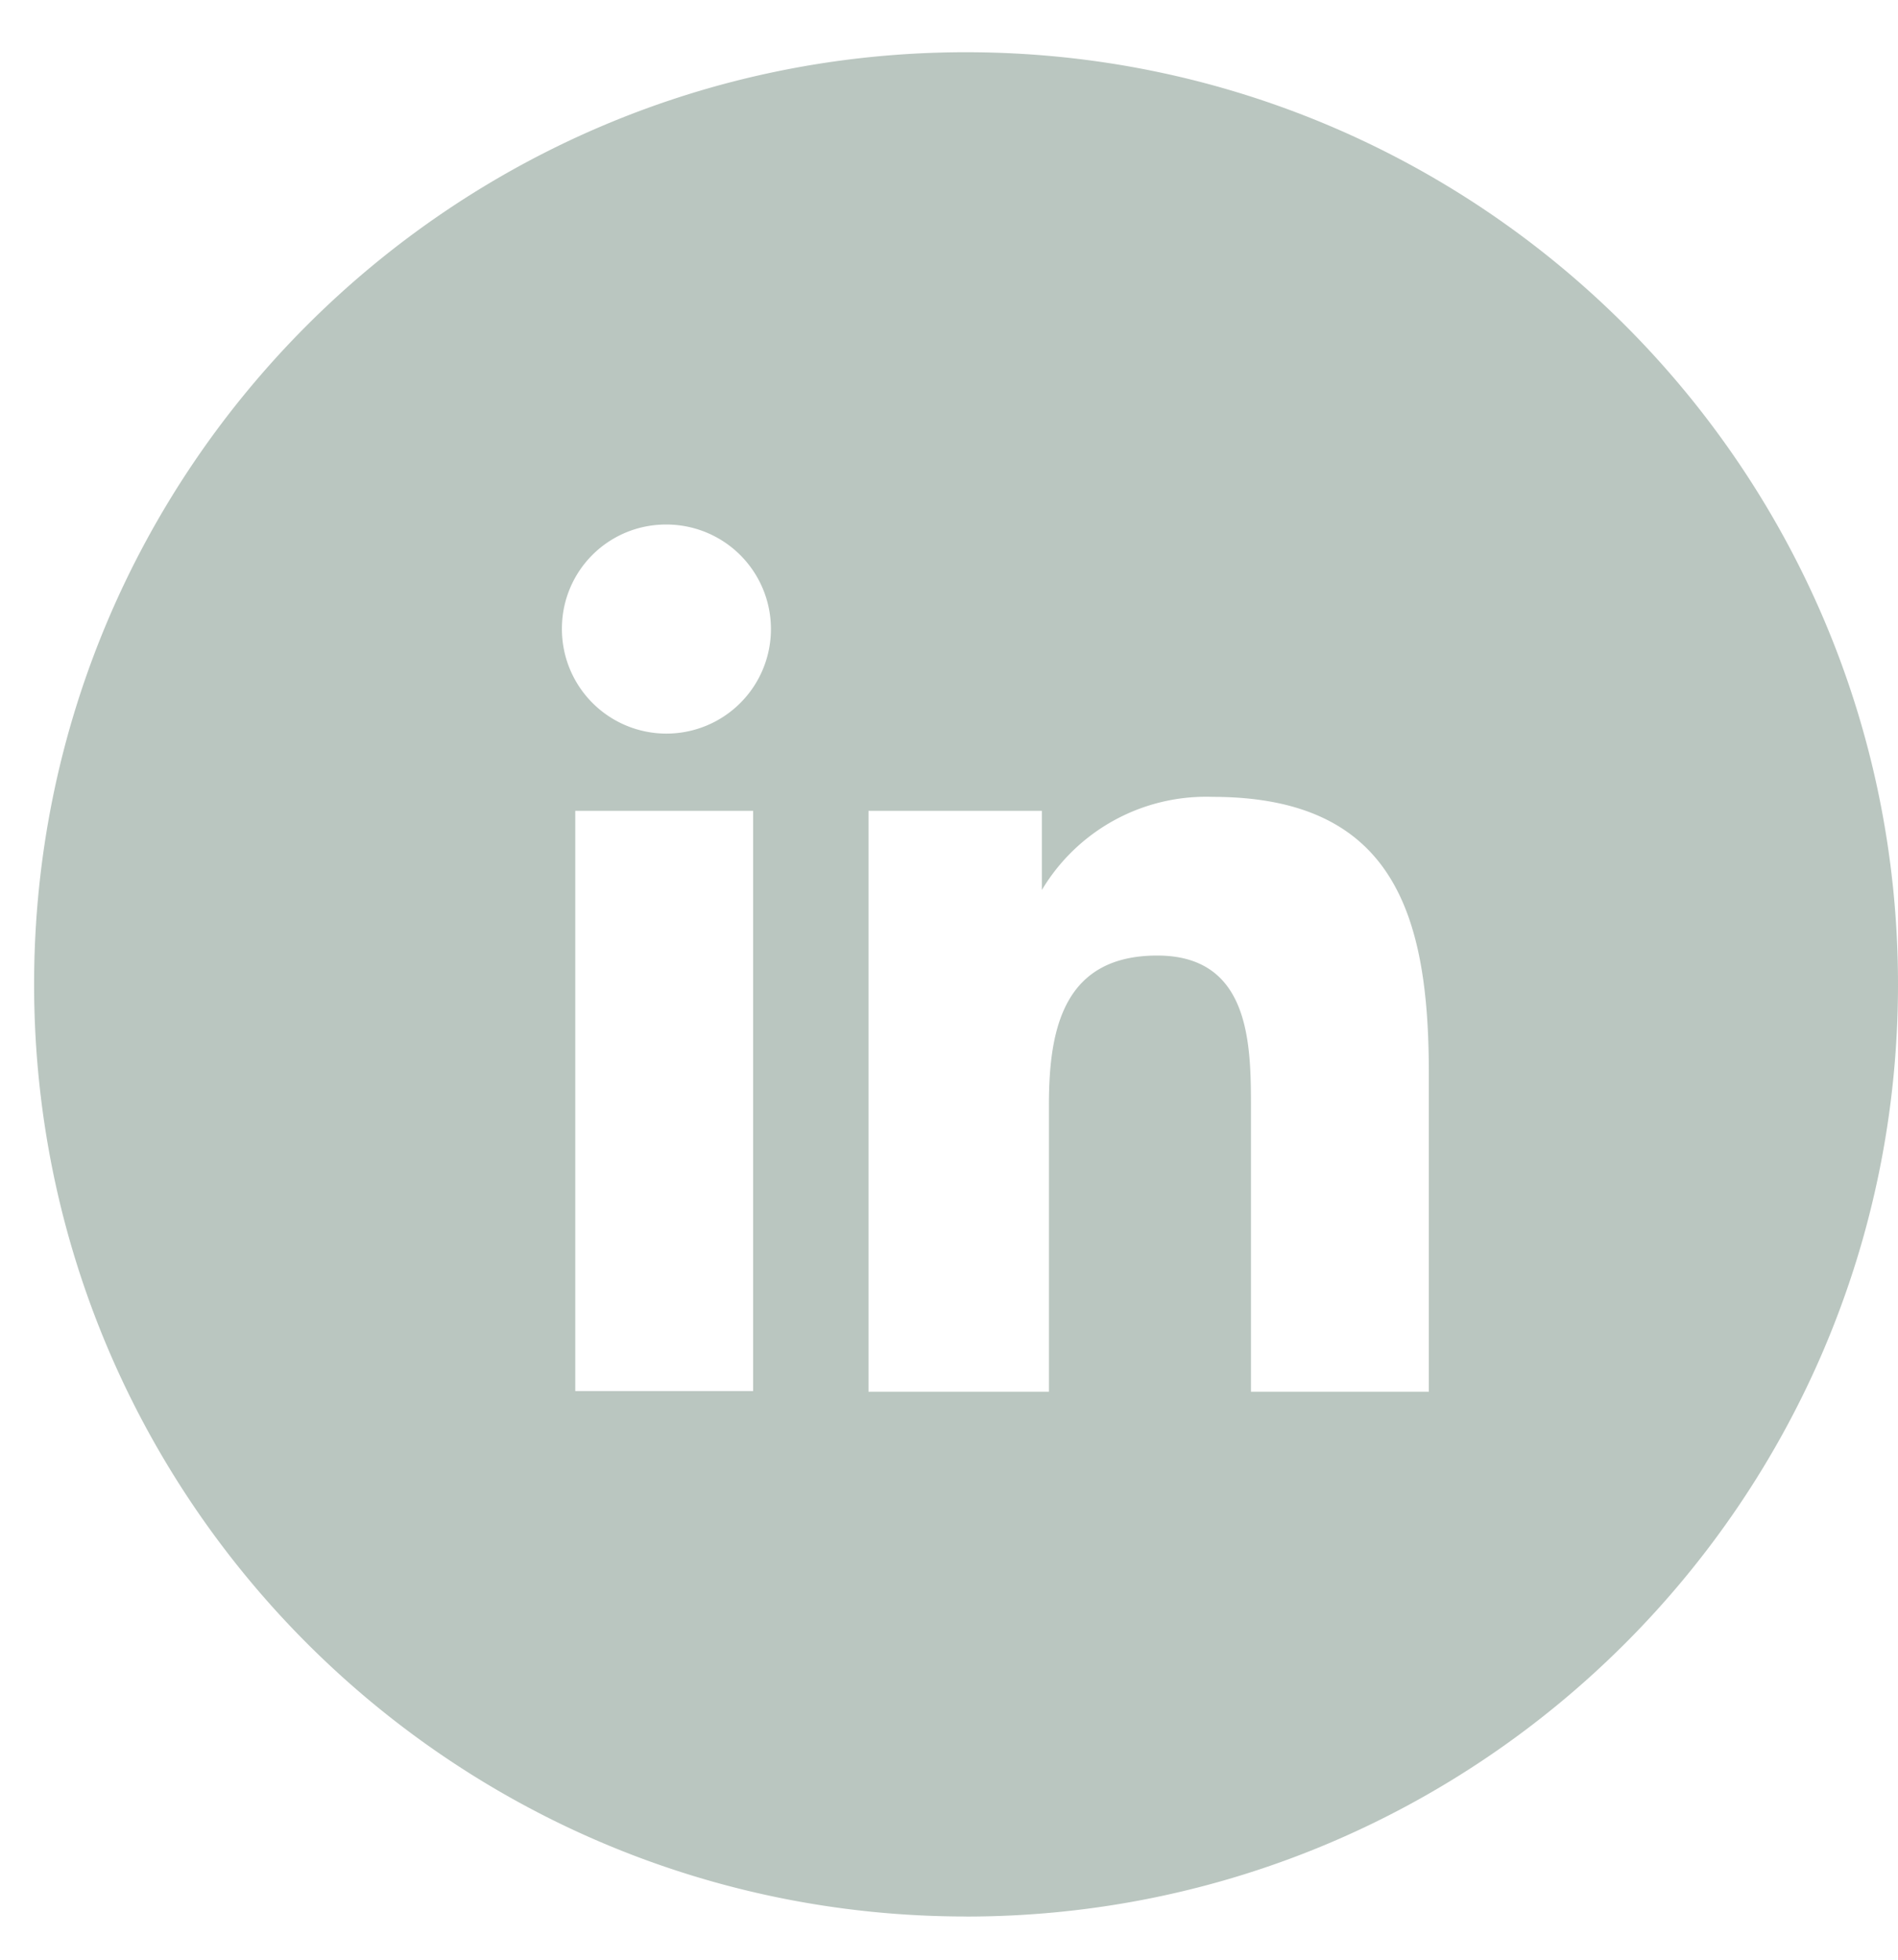 <svg width="31" height="32" viewBox="0 0 31 32" fill="none" xmlns="http://www.w3.org/2000/svg"><path fill-rule="evenodd" clip-rule="evenodd" d="M15.779 31.295C24.185 31.295 31 24.48 31 16.073 31 7.667 24.185.853 15.779.853 7.372.852.557 7.666.557 16.072c0 8.407 6.815 15.222 15.222 15.222zM9.396 13.24h2.905v9.474H9.396V13.24zm1.468-4.675a1.707 1.707 0 11-1.686 1.677 1.697 1.697 0 011.686-1.677zm6.153 4.675h-2.832v9.485h2.947V18.04c0-1.24.24-2.437 1.77-2.437s1.53 1.468 1.53 2.51v4.612h2.905V17.52c0-2.55-.552-4.508-3.53-4.508a3.124 3.124 0 00-2.79 1.52v-1.29z" fill="#8CA196" fill-opacity=".6"/></svg>